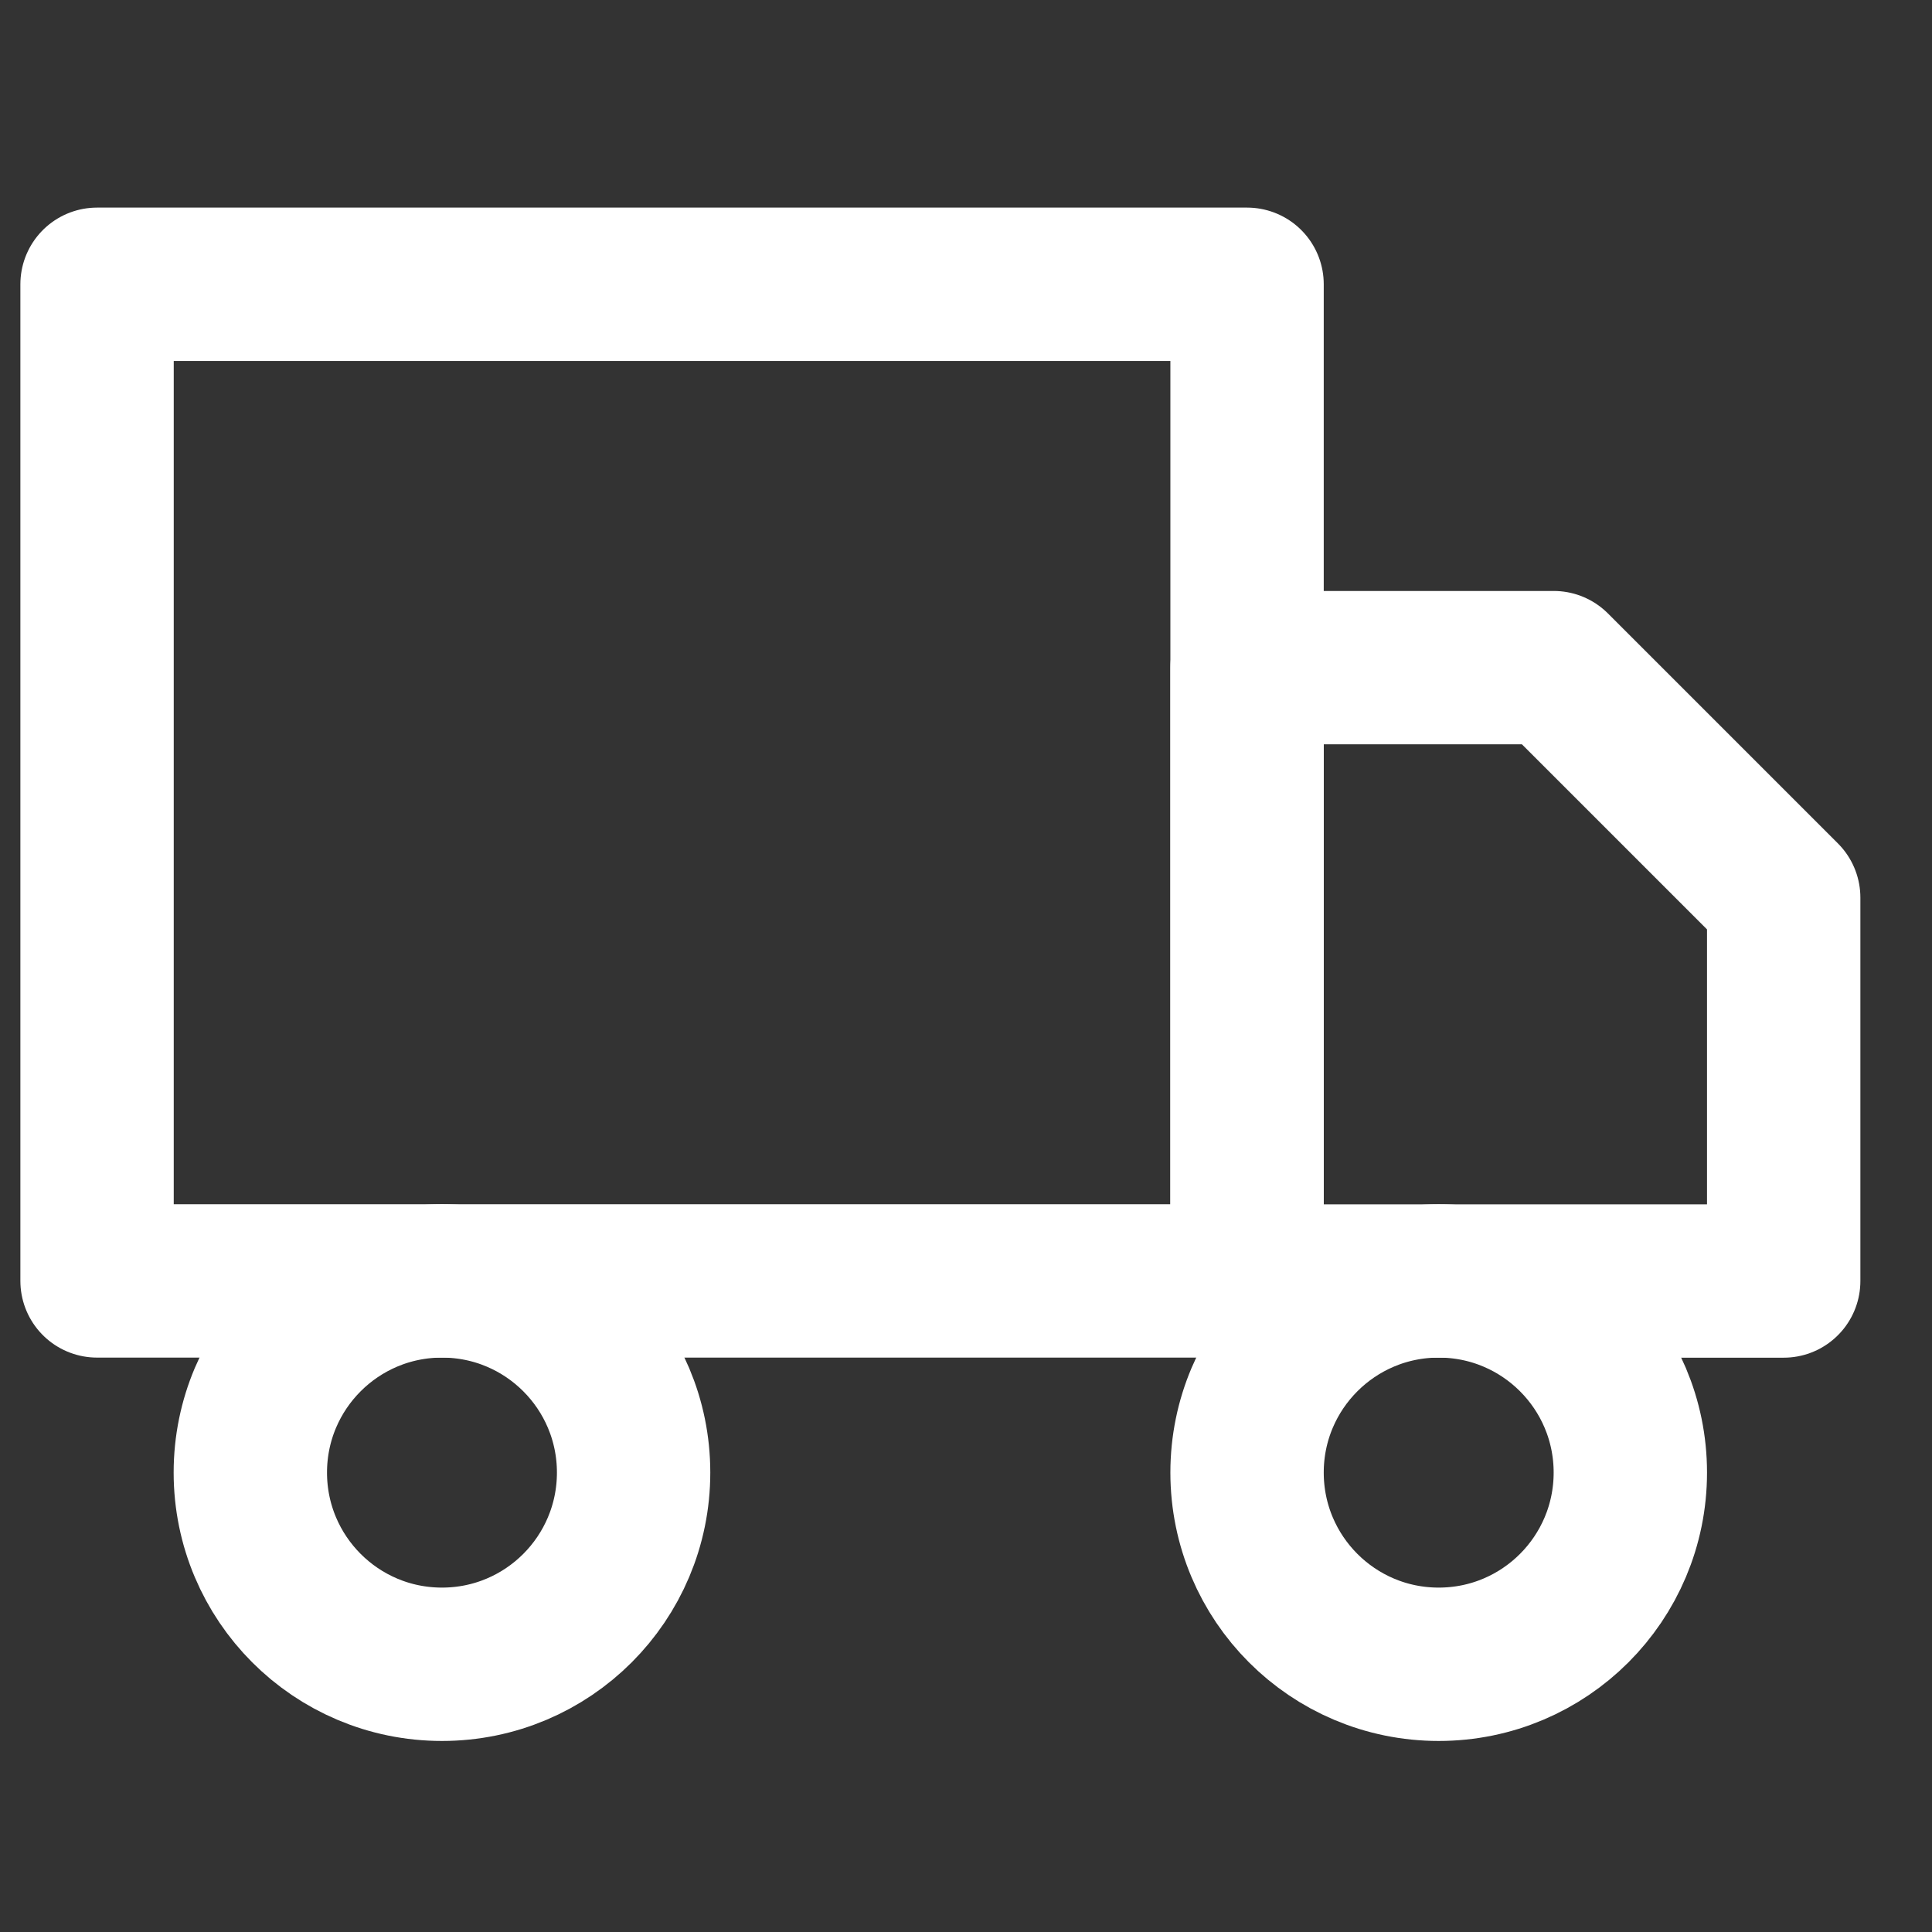 <svg width="21" height="21" viewBox="0 0 21 21" fill="none" xmlns="http://www.w3.org/2000/svg">
<rect x="0" y="0" width="21" height="21" fill="#333333" stroke="none"/>
<path d="M13.555 3.09H1.055V13.923H13.555V3.09Z" stroke="white" stroke-width="1.667" stroke-linecap="round" stroke-linejoin="round"/>
<path d="M13.555 7.257H16.888L19.388 9.757V13.924H13.555V7.257Z" stroke="white" stroke-width="1.667" stroke-linecap="round" stroke-linejoin="round"/>
<path d="M4.804 18.09C5.955 18.09 6.887 17.157 6.887 16.006C6.887 14.856 5.955 13.923 4.804 13.923C3.653 13.923 2.721 14.856 2.721 16.006C2.721 17.157 3.653 18.09 4.804 18.09Z" stroke="white" stroke-width="1.667" stroke-linecap="round" stroke-linejoin="round"/>
<path d="M15.638 18.09C16.789 18.09 17.721 17.157 17.721 16.006C17.721 14.856 16.789 13.923 15.638 13.923C14.487 13.923 13.555 14.856 13.555 16.006C13.555 17.157 14.487 18.09 15.638 18.09Z" stroke="white" stroke-width="1.667" stroke-linecap="round" stroke-linejoin="round"/>
</svg>
